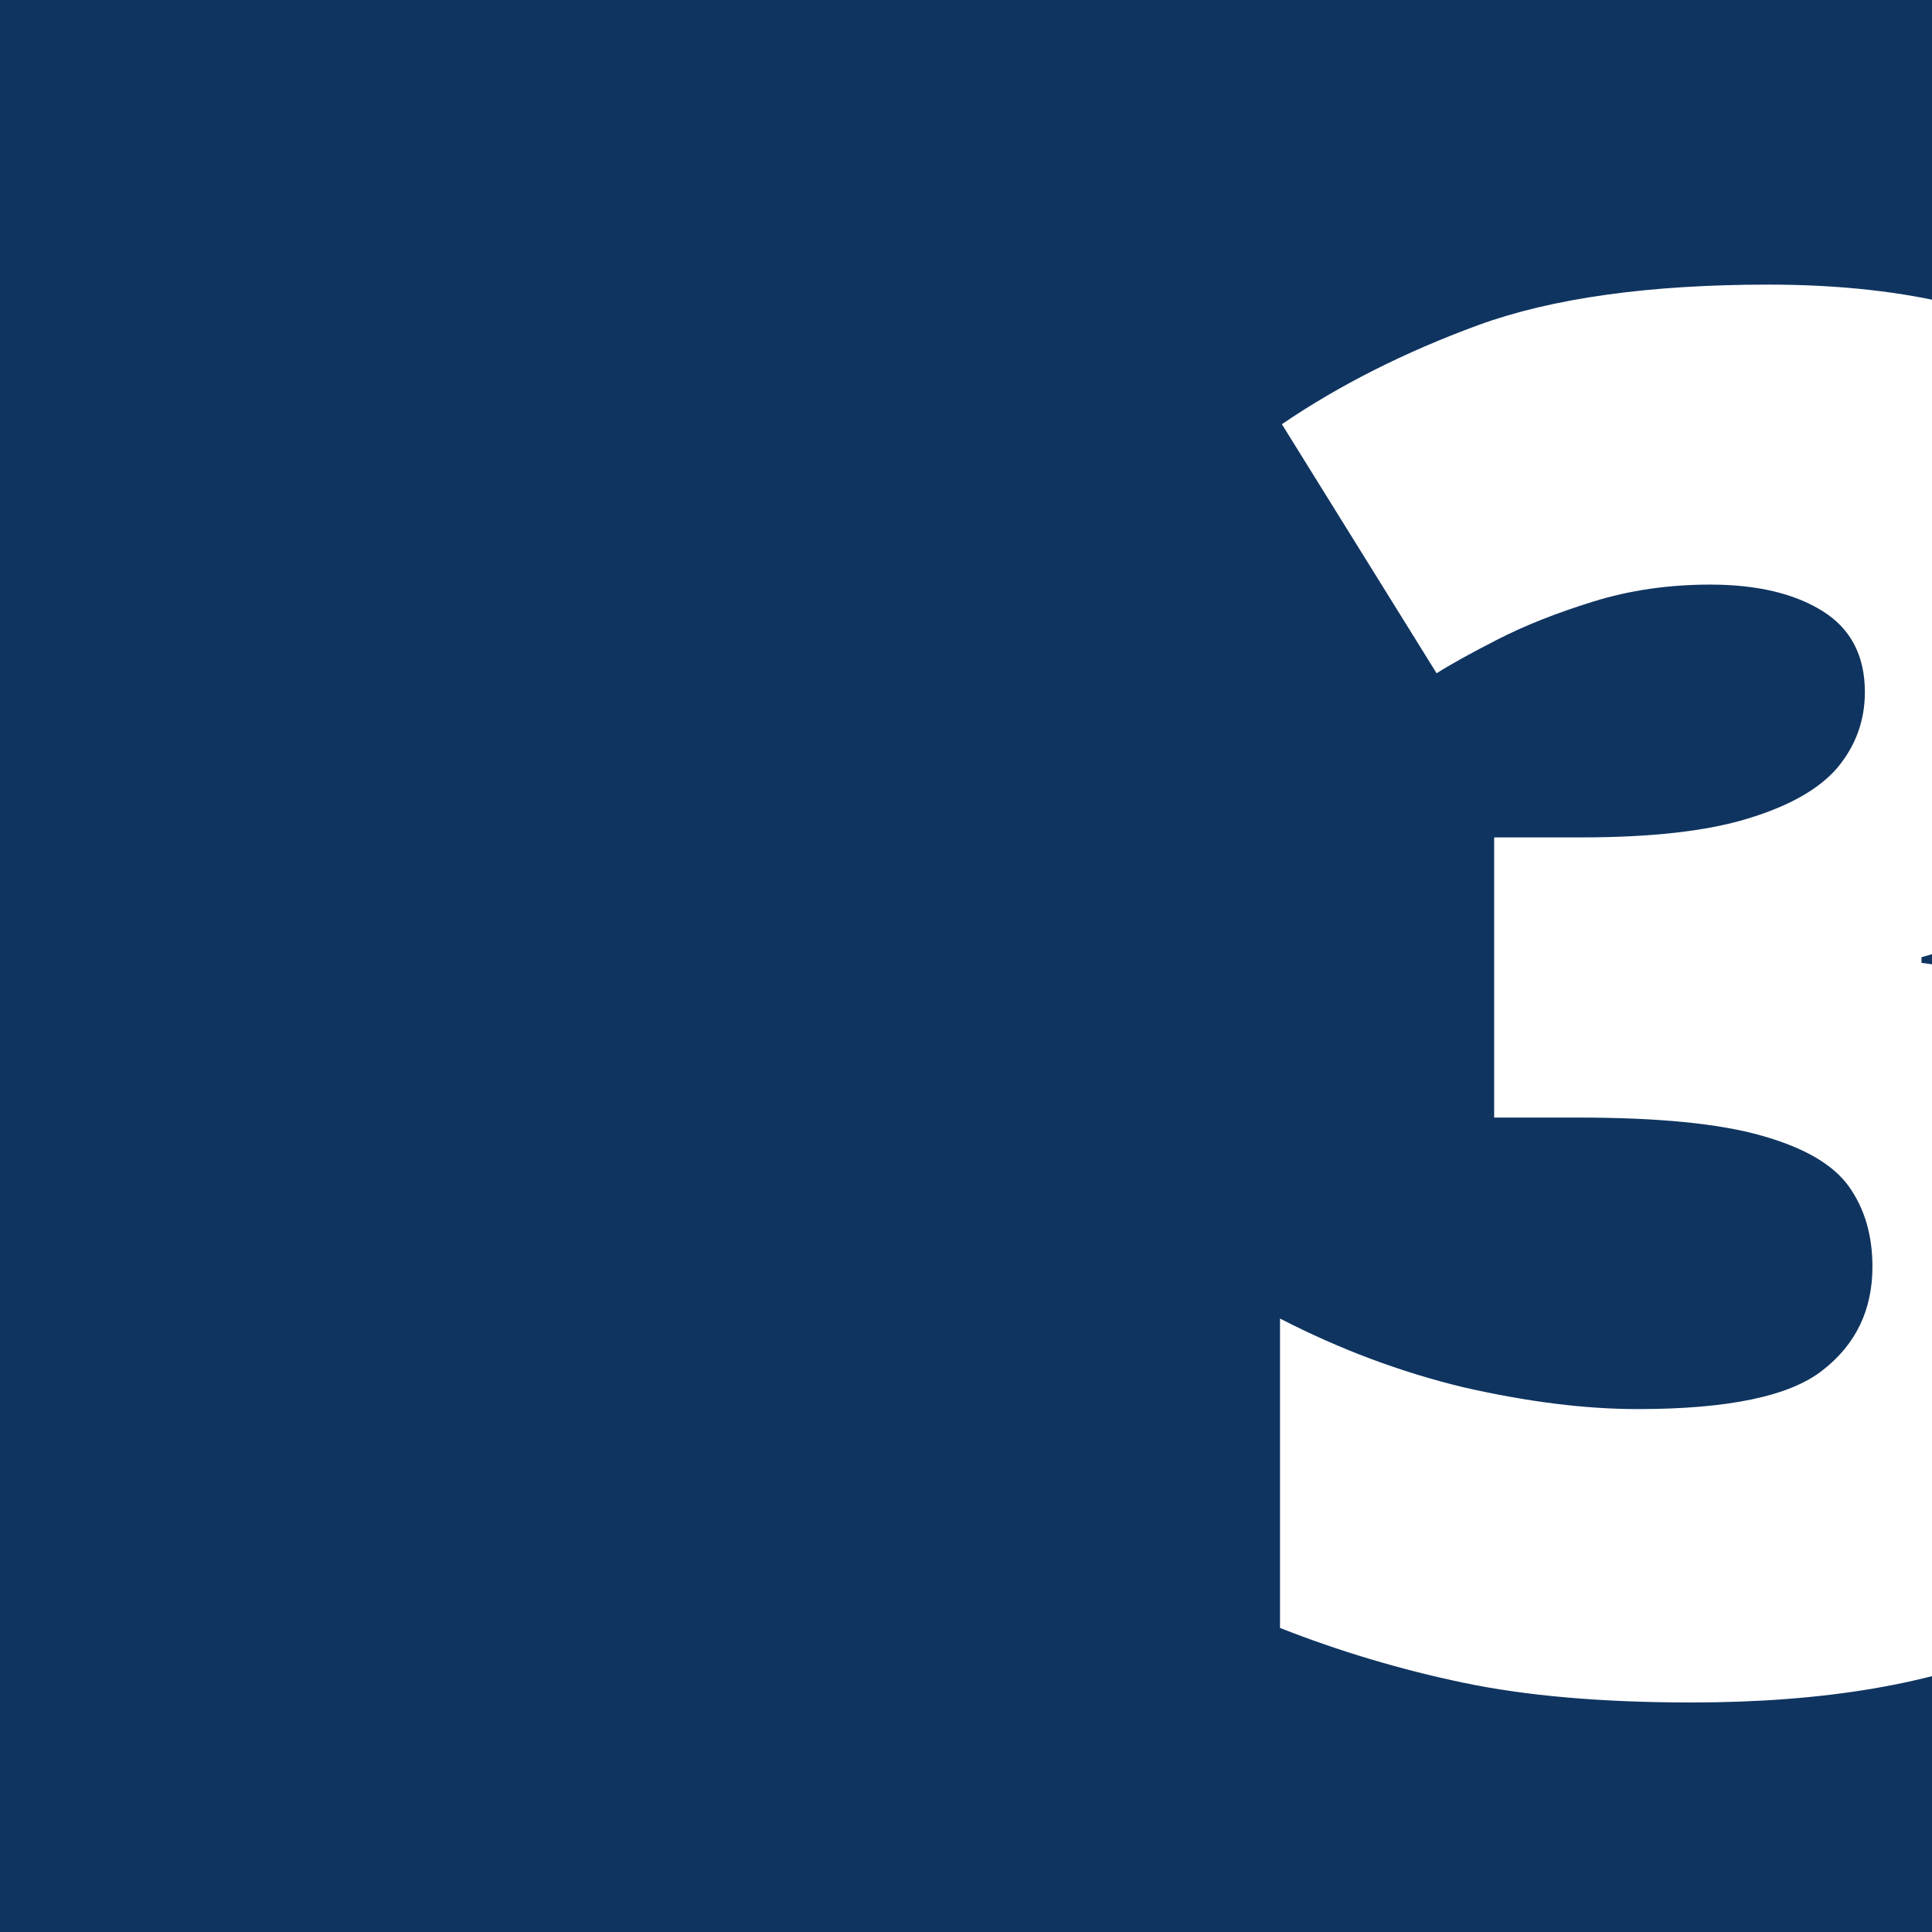 <svg width="70" height="70" viewBox="0 0 70 70" fill="none" xmlns="http://www.w3.org/2000/svg">
<rect x="0" y="0" width="70" height="70" fill="#808080" stroke="none"/>
<g clip-path="url(#clip0_16_354)">
<rect width="70" height="70" fill="white"/>
<rect width="70" height="70" fill="#E94560"/>
<path d="M70.182 61H56.476V36.288C56.476 35.832 56.476 35.001 56.476 33.793C56.476 32.562 56.487 31.207 56.51 29.726C56.555 28.244 56.612 26.912 56.681 25.727C56.088 26.433 55.53 27.037 55.006 27.538C54.505 28.039 54.015 28.506 53.536 28.939L47.862 33.622L40.855 25.009L58.014 11.029H70.182V61Z" fill="white"/>
<rect width="70" height="70" fill="#0F3460"/>
<path d="M80.659 21.864C80.659 24.234 80.147 26.285 79.121 28.017C78.118 29.726 76.774 31.127 75.088 32.221C73.424 33.315 71.602 34.135 69.619 34.682V34.887C73.607 35.388 76.683 36.607 78.848 38.544C81.035 40.458 82.129 43.181 82.129 46.713C82.129 49.447 81.4 51.954 79.941 54.232C78.483 56.488 76.216 58.3 73.14 59.667C70.064 61.011 66.11 61.684 61.279 61.684C58.044 61.684 55.286 61.444 53.008 60.966C50.729 60.487 48.519 59.827 46.377 58.983V47.773C48.542 48.889 50.763 49.721 53.042 50.268C55.343 50.792 57.44 51.054 59.331 51.054C62.612 51.054 64.845 50.587 66.03 49.652C67.238 48.718 67.842 47.465 67.842 45.893C67.842 44.753 67.557 43.785 66.987 42.987C66.418 42.19 65.358 41.575 63.809 41.142C62.282 40.709 60.083 40.492 57.212 40.492H54.136V30.341H57.28C59.832 30.341 61.849 30.113 63.33 29.657C64.834 29.201 65.916 28.586 66.577 27.811C67.238 27.014 67.568 26.102 67.568 25.077C67.568 23.756 67.056 22.776 66.03 22.138C65.005 21.5 63.649 21.181 61.963 21.181C60.459 21.181 59.046 21.386 57.725 21.796C56.403 22.206 55.252 22.662 54.273 23.163C53.293 23.664 52.552 24.075 52.051 24.394L46.445 15.37C48.519 13.957 50.889 12.761 53.555 11.781C56.243 10.801 59.753 10.312 64.082 10.312C69.232 10.312 73.276 11.337 76.216 13.388C79.178 15.438 80.659 18.264 80.659 21.864Z" fill="white"/>
</g>
<defs>
<clipPath id="clip0_16_354">
<rect width="70" height="70" fill="white"/>
</clipPath>
</defs>
</svg>
